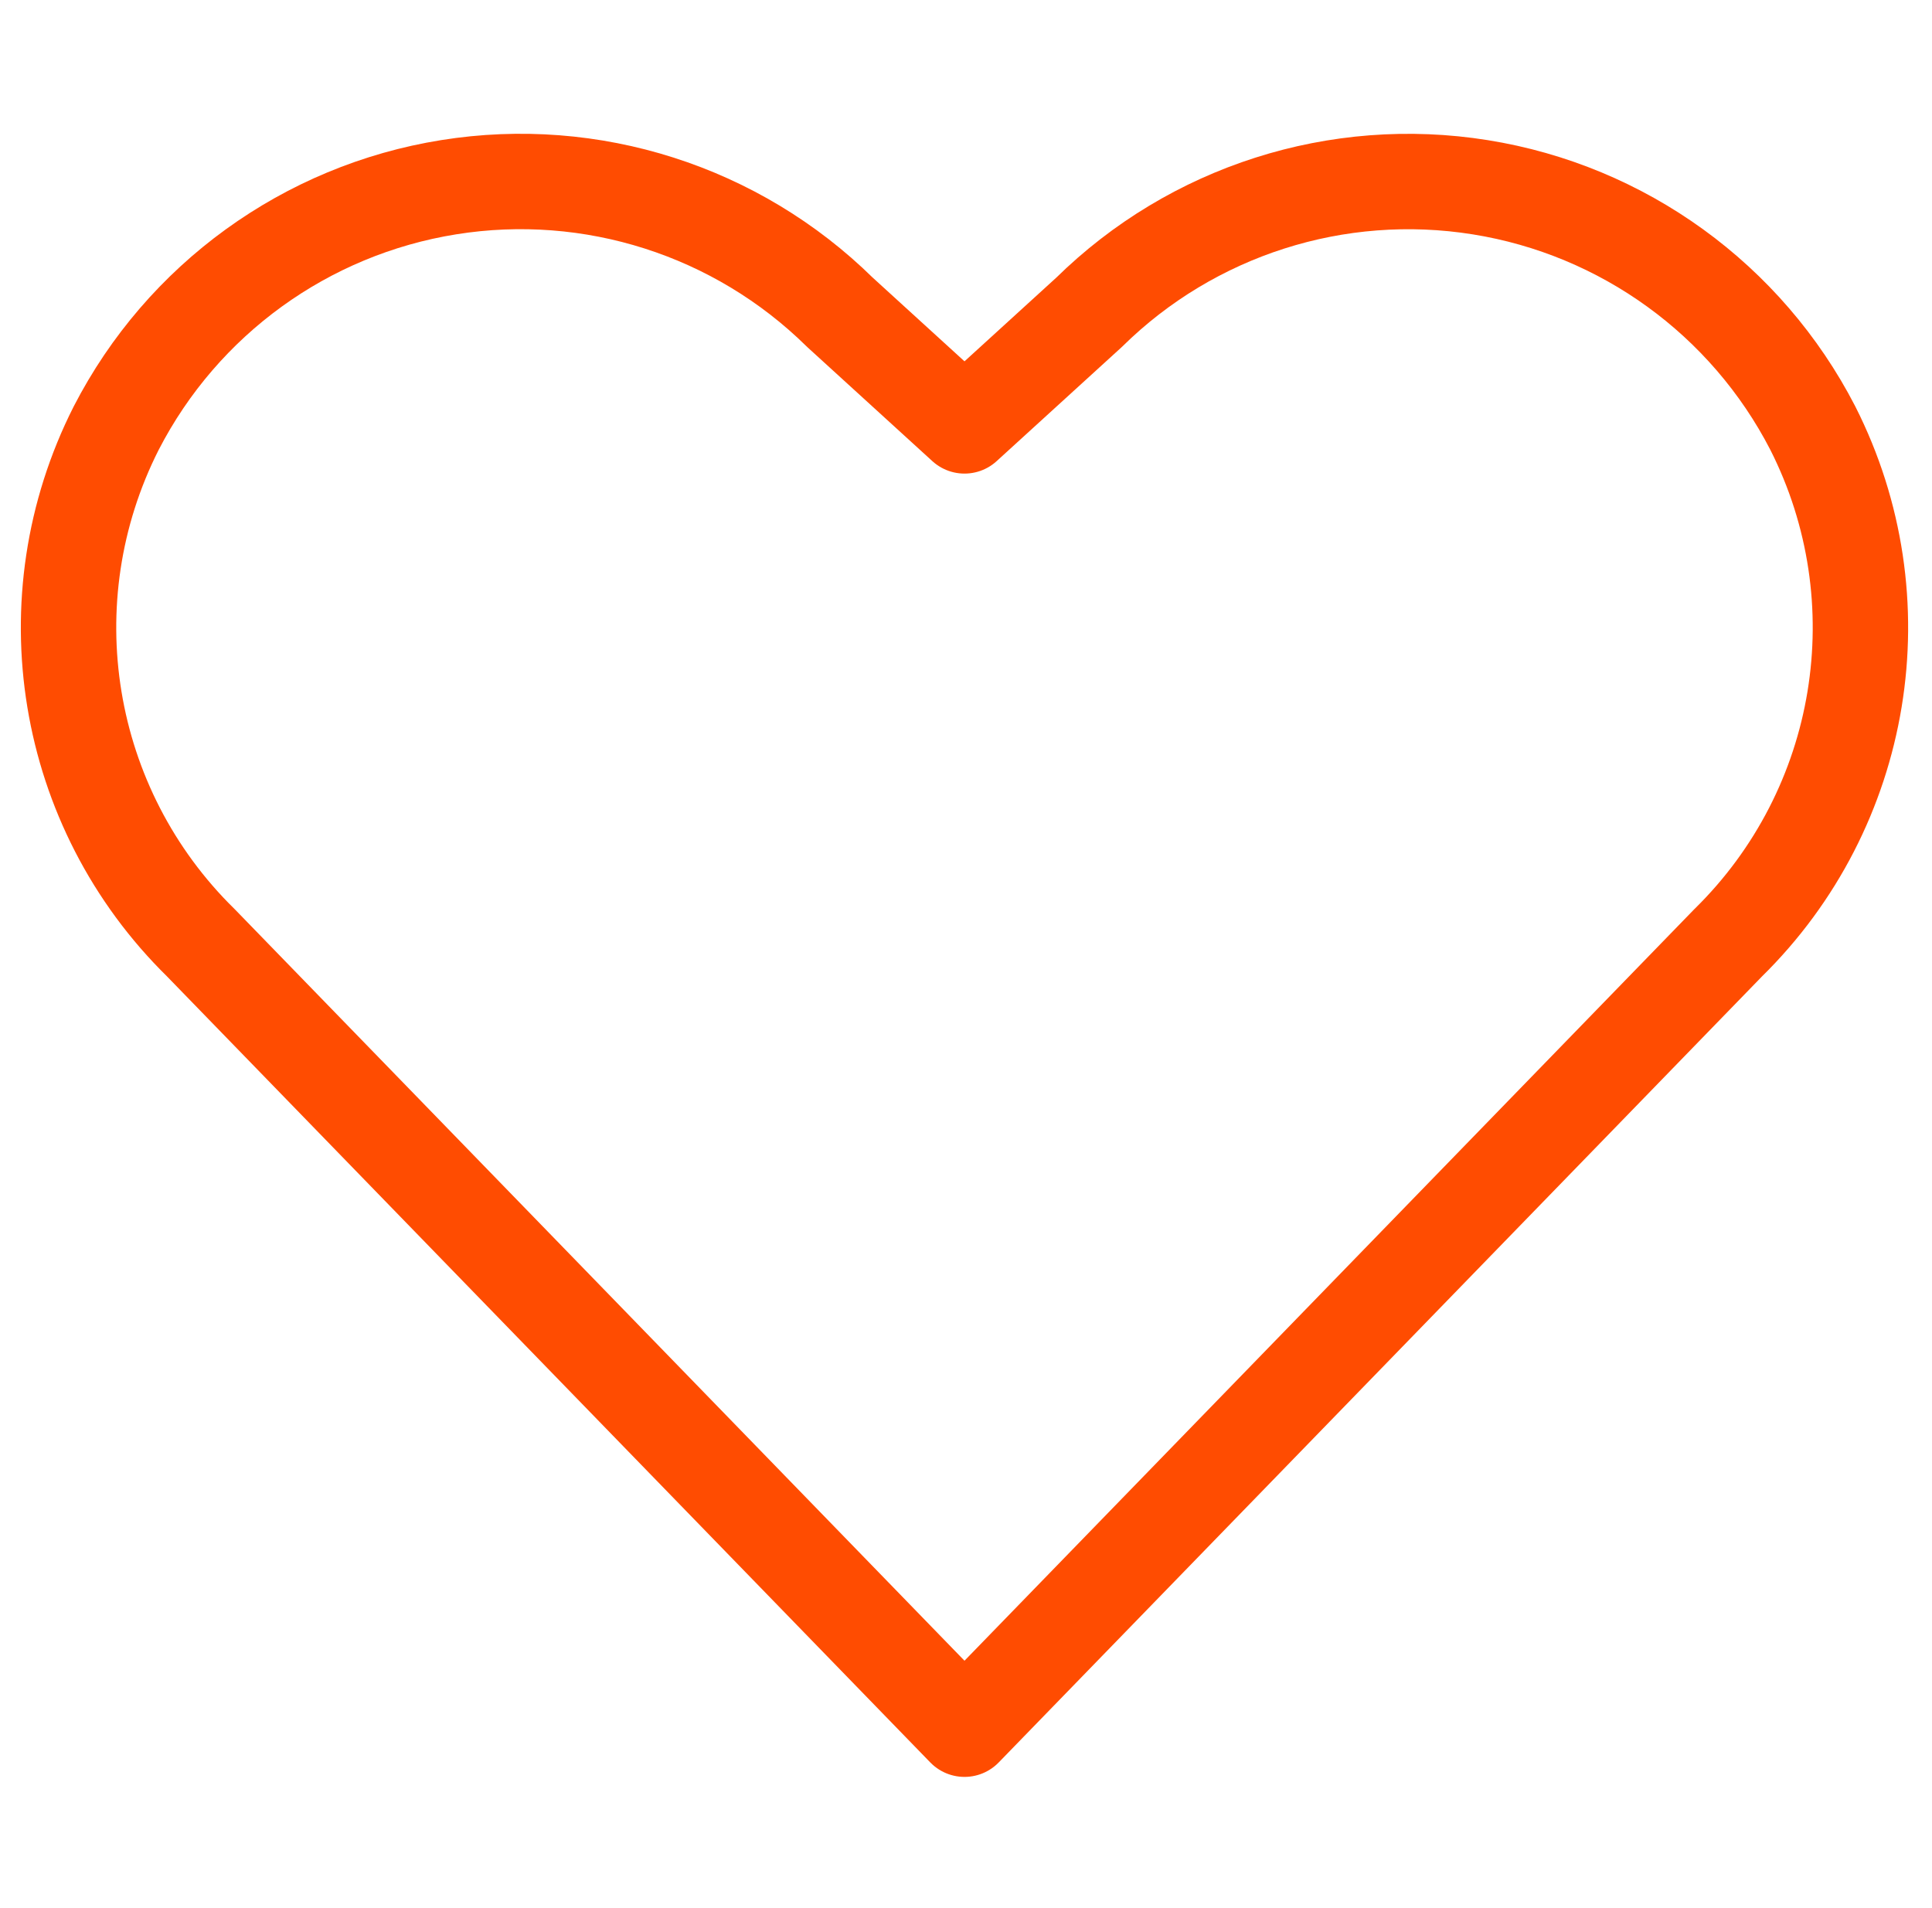 <?xml version="1.0" encoding="UTF-8"?>
<svg xmlns="http://www.w3.org/2000/svg" width="81" height="80" viewBox="0 0 81 80" fill="none">
  <g id="Group">
    <g id="LoveIt">
      <path id="Shape" fill-rule="evenodd" clip-rule="evenodd" d="M40.437 72.499L8.424 39.531C2.662 33.88 1.225 25.147 4.873 17.948V17.948C7.65 12.556 12.825 8.807 18.814 7.849C24.802 6.89 30.889 8.836 35.211 13.09L40.437 17.856L45.664 13.09C49.986 8.837 56.073 6.892 62.061 7.851C68.049 8.809 73.224 12.558 76.002 17.948V17.948C79.647 25.147 78.211 33.879 72.451 39.531L40.437 72.499Z" stroke="#FF4C01" stroke-width="4" stroke-linecap="round" stroke-linejoin="round"></path>
    </g>
  </g>
</svg>
